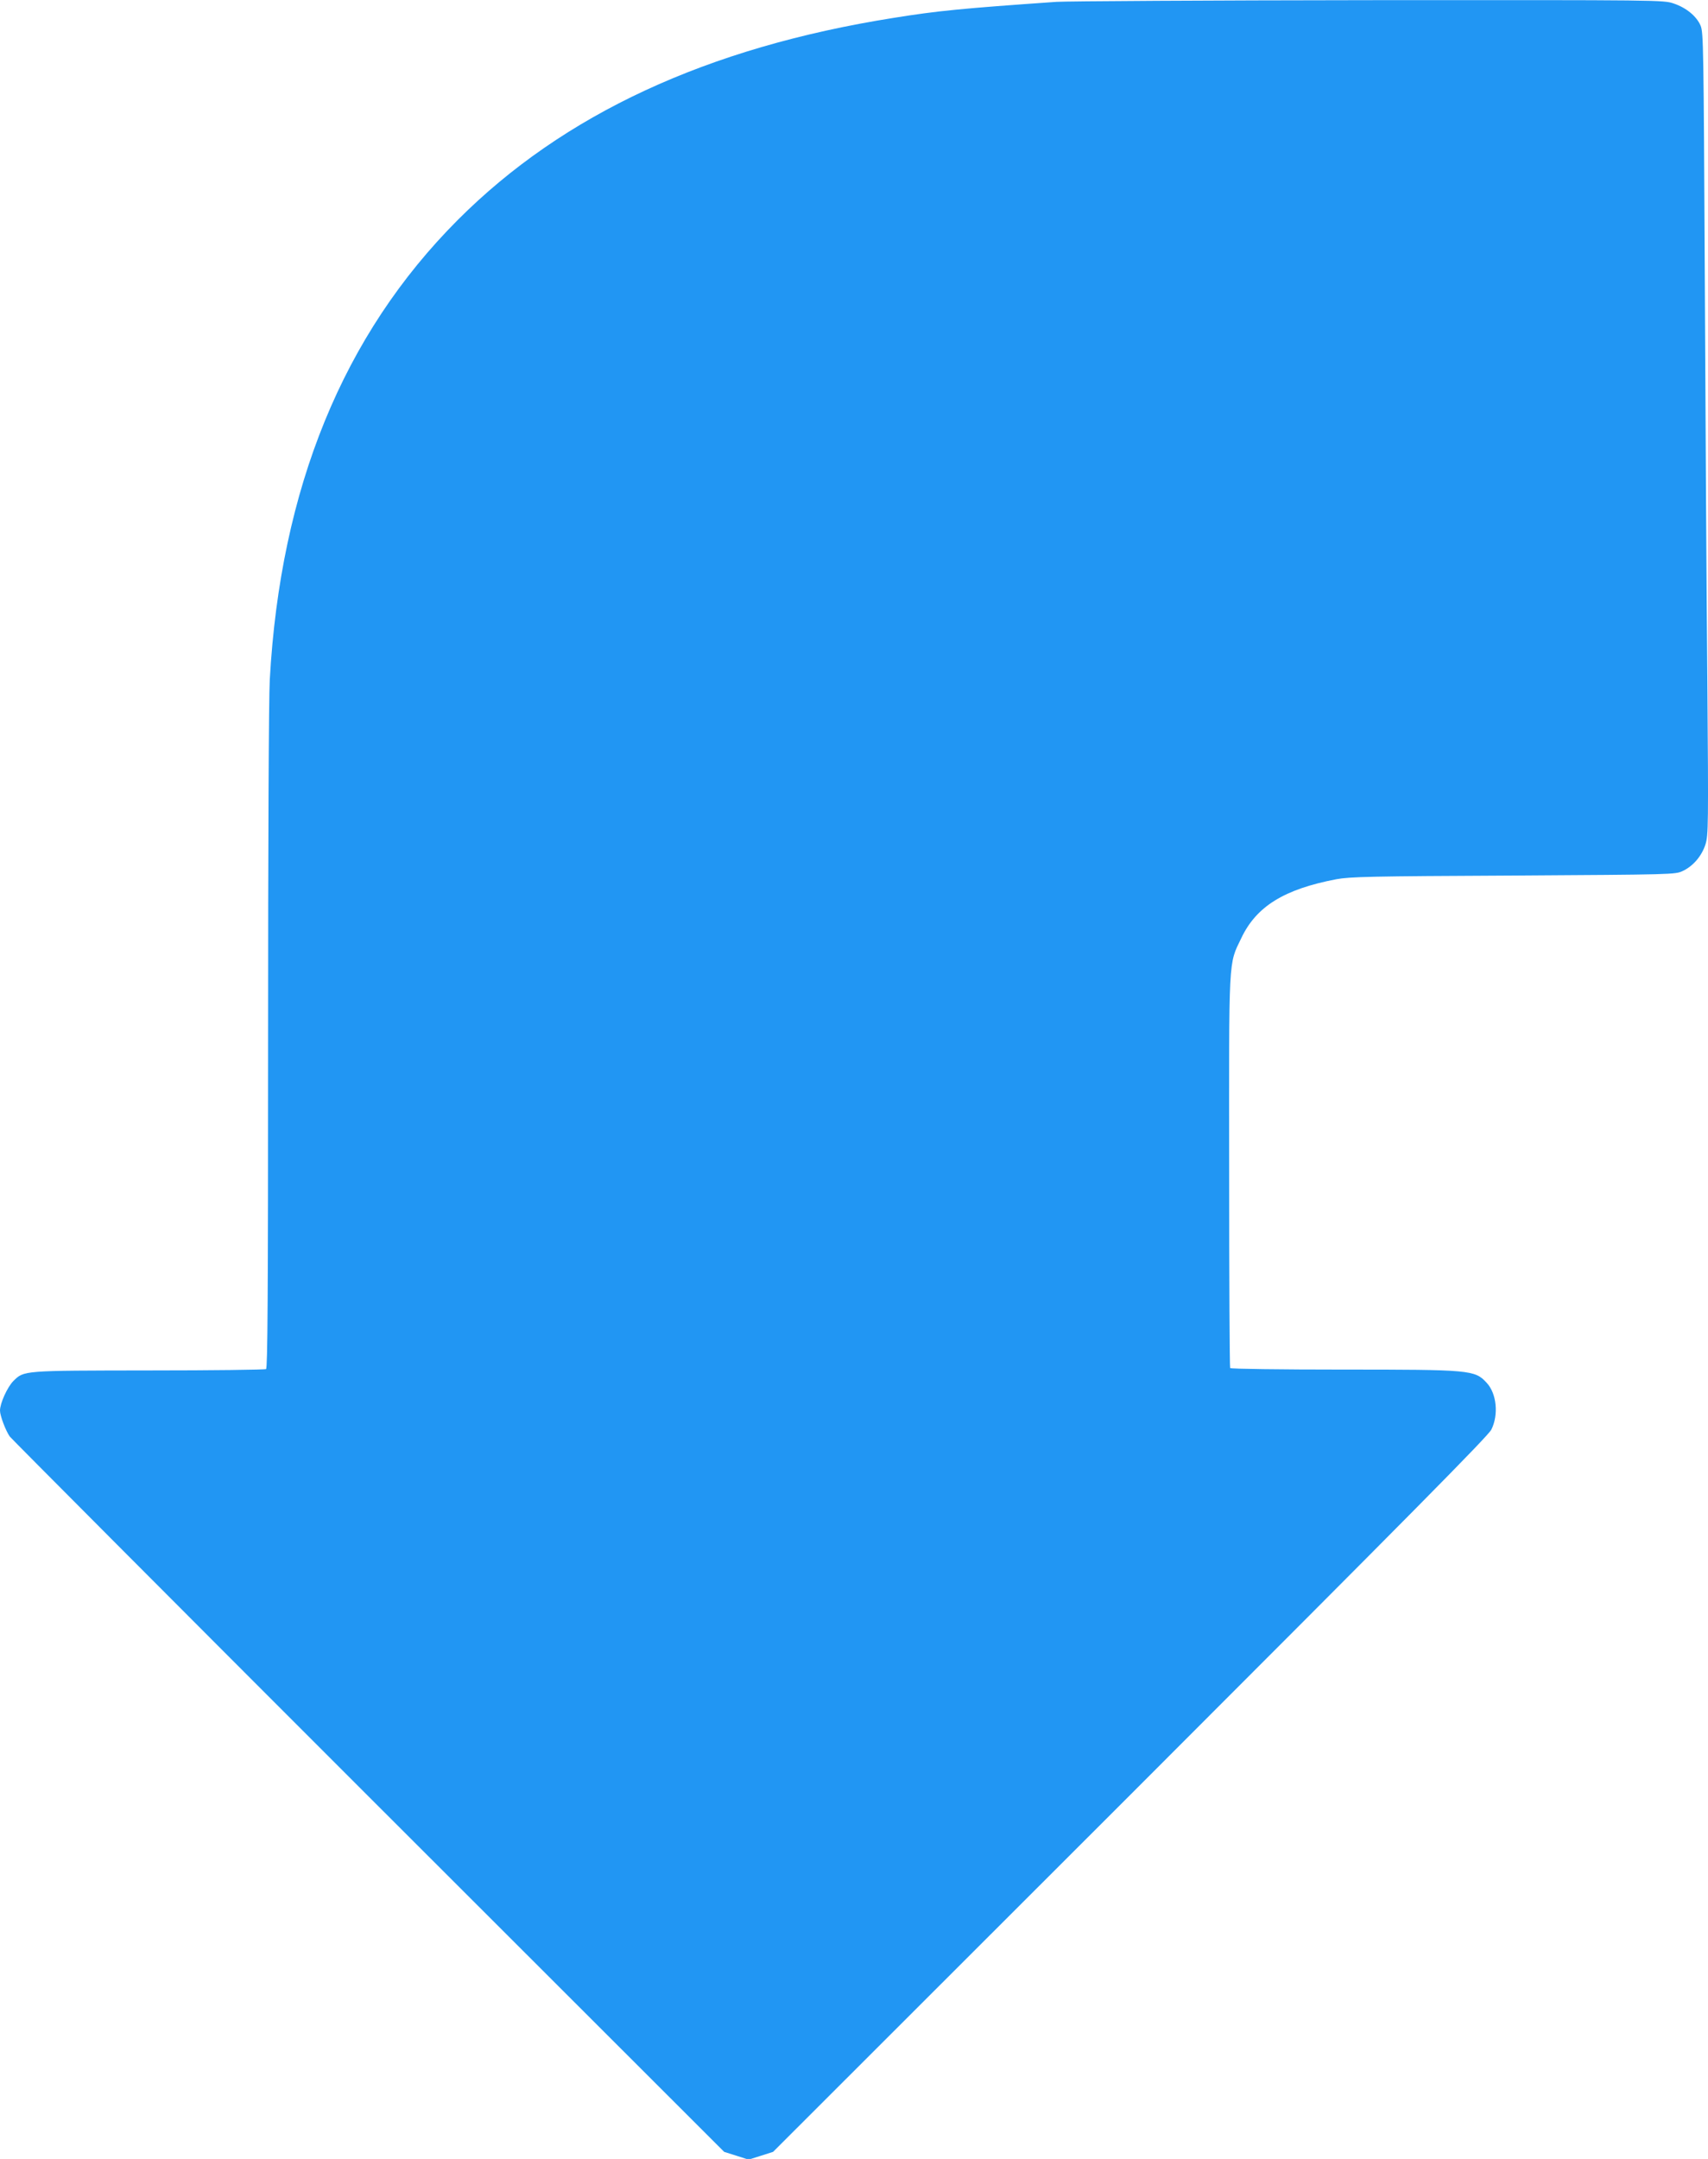 <?xml version="1.0" standalone="no"?>
<!DOCTYPE svg PUBLIC "-//W3C//DTD SVG 20010904//EN"
 "http://www.w3.org/TR/2001/REC-SVG-20010904/DTD/svg10.dtd">
<svg version="1.0" xmlns="http://www.w3.org/2000/svg"
 width="1013pt" height="1280pt" viewBox="0 0 1013 1280"
 preserveAspectRatio="xMidYMid meet">
<g transform="translate(0,1280) scale(0.1,-0.1)"
fill="#2196f3" stroke="none">
<path d="M6265 12789 c-560 -39 -704 -53 -965 -95 -1105 -175 -1959 -571
-2585 -1198 -680 -681 -1052 -1591 -1115 -2726 -6 -102 -10 -985 -10 -2127 0
-1550 -3 -1953 -12 -1960 -7 -4 -319 -8 -693 -8 -753 -1 -742 0 -806 -63 -36
-37 -79 -132 -79 -175 0 -31 34 -120 58 -154 12 -15 969 -976 2129 -2135
l2108 -2106 73 -23 72 -23 73 23 72 23 2118 2116 c1661 1661 2123 2128 2142
2166 44 88 32 214 -28 278 -70 76 -95 78 -858 78 -362 0 -660 4 -663 9 -3 4
-6 527 -6 1162 -1 1294 -5 1227 72 1387 89 188 254 290 563 349 80 15 200 18
1050 22 947 6 961 6 1005 27 62 29 113 89 135 158 17 55 18 106 11 979 -5 507
-11 1577 -15 2377 -7 1376 -8 1457 -25 1498 -24 56 -85 106 -159 131 -61 21
-71 21 -1801 20 -958 -1 -1795 -6 -1861 -10z"/>
</g>
</svg>
